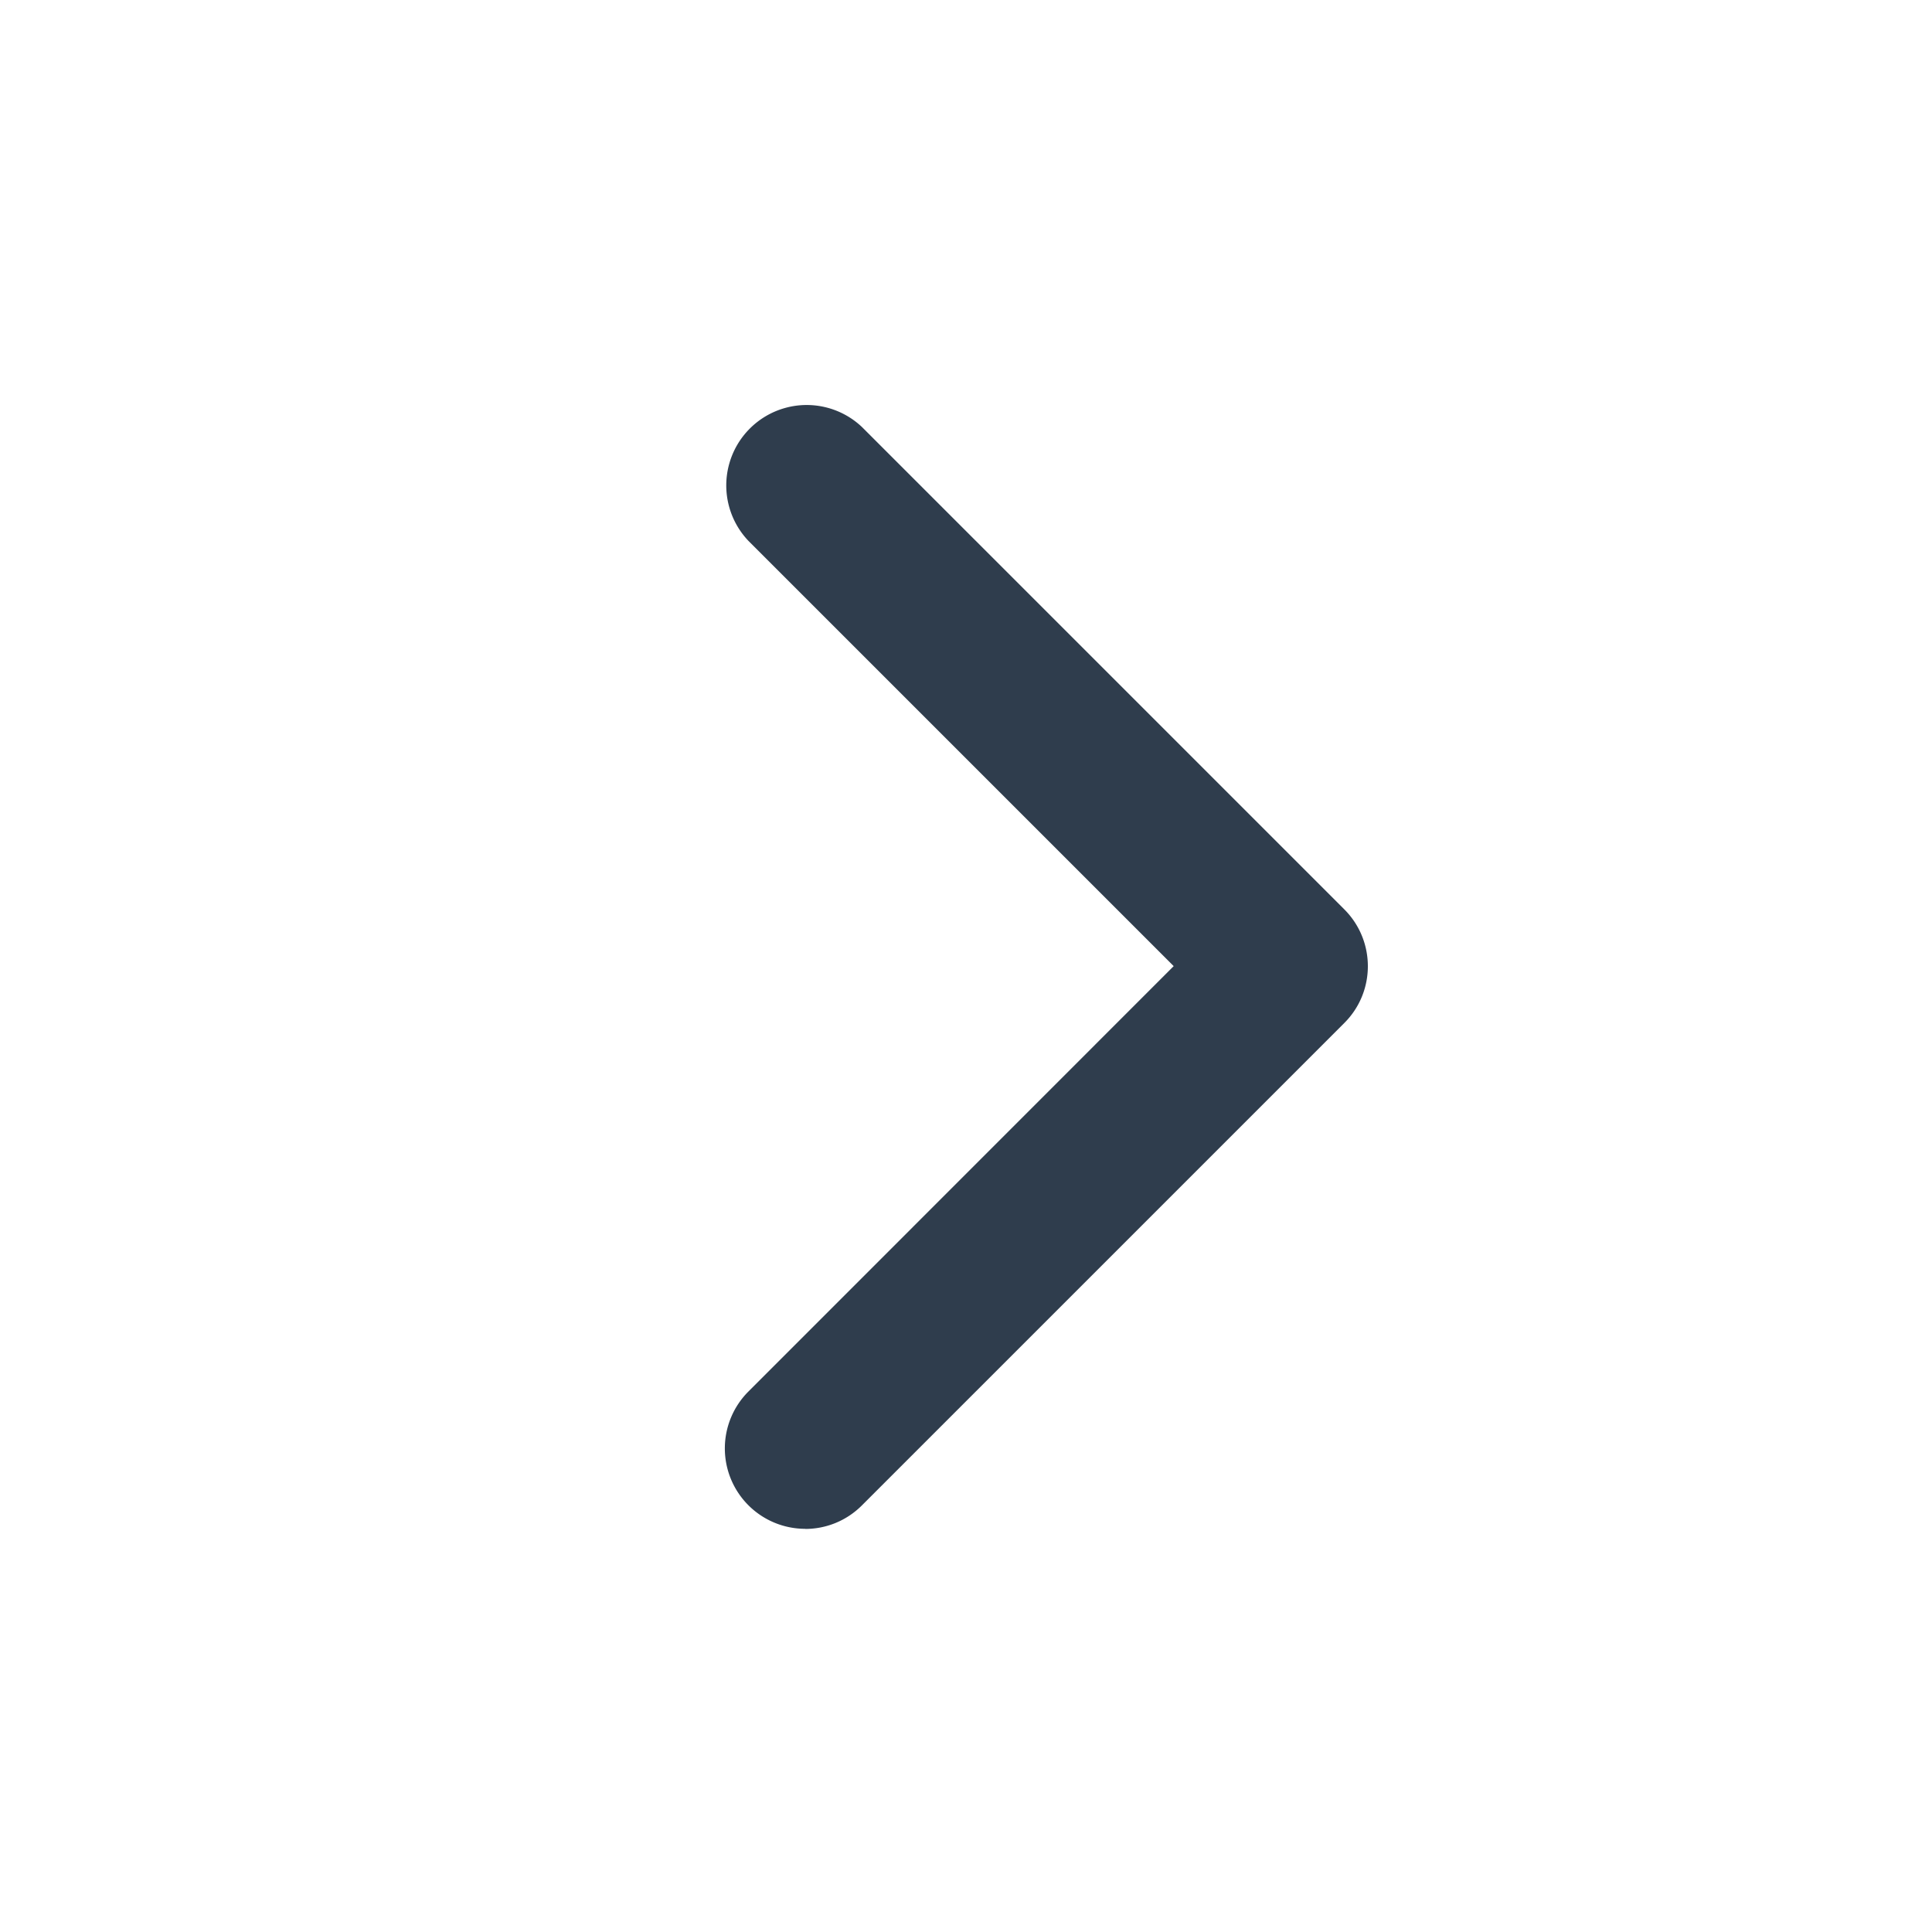 <svg width="16" height="16" viewBox="0 0 16 16" fill="none" xmlns="http://www.w3.org/2000/svg">
    <path d="M6.668 12.661a.666.666 0 0 1-.471-1.136L9.72 8.001 6.197 4.478a.666.666 0 0 1 .941-.942l3.995 3.995c.26.26.26.682 0 .941l-3.995 3.995c-.13.13-.3.195-.47.195v-.001z" fill="#2F3D4D"/>
</svg>
